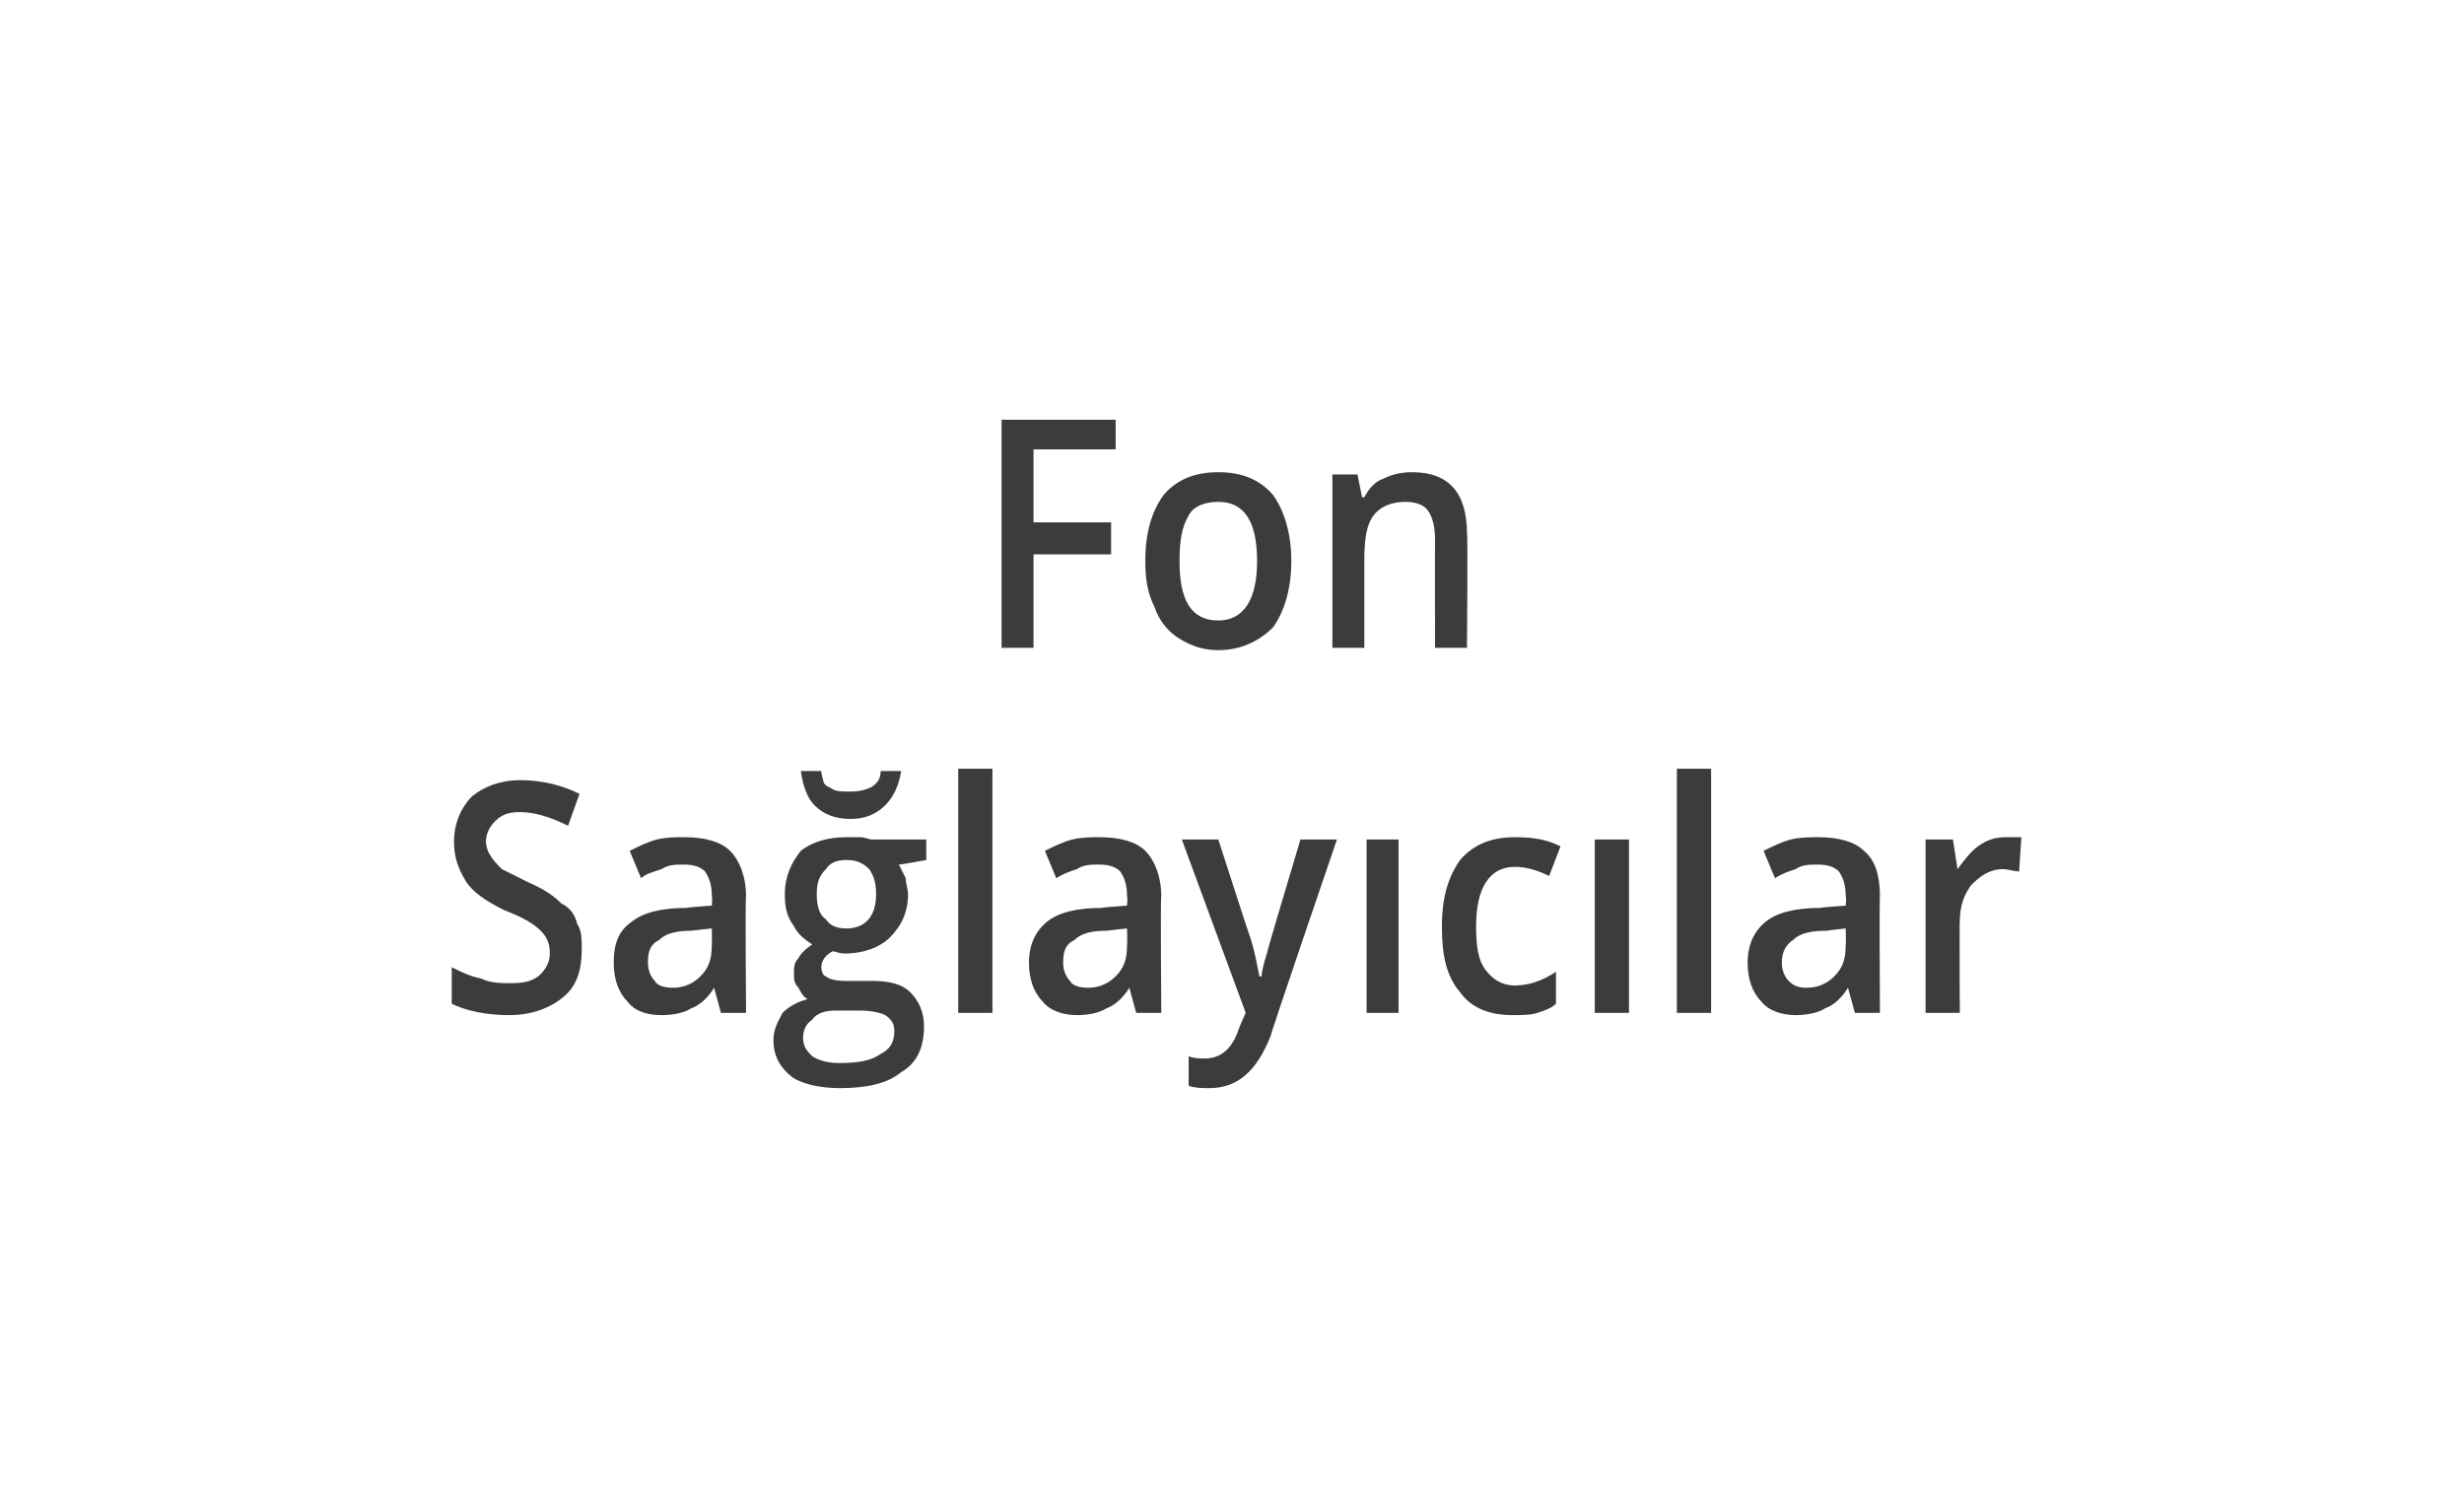 <?xml version="1.0" standalone="no"?><!DOCTYPE svg PUBLIC "-//W3C//DTD SVG 1.1//EN" "http://www.w3.org/Graphics/SVG/1.1/DTD/svg11.dtd"><svg xmlns="http://www.w3.org/2000/svg" version="1.1" width="108px" height="65.4px" viewBox="0 -1 108 65.4" style="top:-1px">  <desc>Fon Sağlayıcılar</desc>  <defs/>  <g id="Polygon67767">    <path d="M 25.5 40.6 C 25.5 41.5 25.3 42.2 24.7 42.7 C 24.1 43.2 23.3 43.5 22.3 43.5 C 21.3 43.5 20.4 43.3 19.8 43 C 19.8 43 19.8 41.4 19.8 41.4 C 20.2 41.6 20.6 41.8 21.1 41.9 C 21.5 42.1 22 42.1 22.4 42.1 C 23 42.1 23.4 42 23.7 41.7 C 23.9 41.5 24.1 41.2 24.1 40.8 C 24.1 40.4 24 40.1 23.7 39.8 C 23.4 39.5 22.9 39.2 22.1 38.9 C 21.3 38.5 20.7 38.1 20.4 37.6 C 20.1 37.1 19.9 36.6 19.9 35.9 C 19.9 35.1 20.2 34.4 20.7 33.9 C 21.2 33.5 21.9 33.2 22.8 33.2 C 23.7 33.2 24.6 33.4 25.4 33.8 C 25.4 33.8 24.9 35.2 24.9 35.2 C 24.1 34.8 23.4 34.6 22.8 34.6 C 22.3 34.6 22 34.7 21.7 35 C 21.5 35.2 21.3 35.5 21.3 35.9 C 21.3 36.1 21.4 36.4 21.5 36.5 C 21.6 36.7 21.8 36.9 22 37.1 C 22.2 37.2 22.6 37.4 23.2 37.7 C 23.9 38 24.3 38.3 24.6 38.6 C 25 38.8 25.2 39.1 25.3 39.5 C 25.5 39.8 25.5 40.2 25.5 40.6 Z M 31.6 43.4 L 31.3 42.3 C 31.3 42.3 31.29 42.3 31.3 42.3 C 31 42.8 30.6 43.1 30.3 43.2 C 30 43.4 29.5 43.5 29 43.5 C 28.3 43.5 27.8 43.3 27.5 42.9 C 27.1 42.5 26.9 41.9 26.9 41.2 C 26.9 40.4 27.1 39.8 27.7 39.4 C 28.2 39 29 38.8 30.1 38.8 C 30.05 38.78 31.2 38.7 31.2 38.7 C 31.2 38.7 31.23 38.33 31.2 38.3 C 31.2 37.8 31.1 37.5 30.9 37.2 C 30.7 37 30.4 36.9 30 36.9 C 29.6 36.9 29.3 36.9 29 37.1 C 28.7 37.2 28.3 37.3 28.1 37.5 C 28.1 37.5 27.6 36.3 27.6 36.3 C 28 36.1 28.4 35.9 28.8 35.8 C 29.2 35.7 29.6 35.7 30 35.7 C 30.9 35.7 31.6 35.9 32 36.3 C 32.4 36.7 32.7 37.4 32.7 38.3 C 32.66 38.26 32.7 43.4 32.7 43.4 L 31.6 43.4 Z M 29.5 42.3 C 30 42.3 30.4 42.1 30.7 41.8 C 31.1 41.4 31.2 41 31.2 40.4 C 31.21 40.4 31.2 39.7 31.2 39.7 C 31.2 39.7 30.34 39.79 30.3 39.8 C 29.7 39.8 29.2 39.9 28.9 40.2 C 28.5 40.4 28.4 40.7 28.4 41.2 C 28.4 41.5 28.5 41.8 28.7 42 C 28.8 42.2 29.1 42.3 29.5 42.3 Z M 40.6 35.8 L 40.6 36.7 C 40.6 36.7 39.4 36.92 39.4 36.9 C 39.5 37.1 39.6 37.3 39.7 37.5 C 39.7 37.7 39.8 38 39.8 38.2 C 39.8 39 39.5 39.6 39 40.1 C 38.6 40.5 37.9 40.8 37 40.8 C 36.8 40.8 36.6 40.7 36.5 40.7 C 36.1 40.9 36 41.2 36 41.4 C 36 41.6 36.1 41.8 36.2 41.8 C 36.3 41.9 36.6 42 37 42 C 37 42 38.2 42 38.2 42 C 38.9 42 39.5 42.1 39.9 42.5 C 40.3 42.9 40.5 43.4 40.5 44 C 40.5 44.9 40.2 45.6 39.5 46 C 38.9 46.5 38 46.7 36.8 46.7 C 35.9 46.7 35.1 46.5 34.7 46.2 C 34.2 45.8 33.9 45.3 33.9 44.6 C 33.9 44.1 34.1 43.8 34.3 43.4 C 34.6 43.1 35 42.9 35.4 42.8 C 35.2 42.7 35.1 42.5 35 42.3 C 34.8 42.1 34.8 41.9 34.8 41.7 C 34.8 41.4 34.8 41.2 35 41 C 35.1 40.8 35.3 40.6 35.6 40.4 C 35.3 40.2 35 40 34.8 39.6 C 34.5 39.2 34.4 38.8 34.4 38.2 C 34.4 37.4 34.7 36.8 35.1 36.3 C 35.6 35.9 36.3 35.7 37.1 35.7 C 37.3 35.7 37.5 35.7 37.7 35.7 C 37.9 35.7 38.1 35.8 38.2 35.8 C 38.21 35.8 40.6 35.8 40.6 35.8 Z M 35.2 44.5 C 35.2 44.9 35.4 45.1 35.6 45.3 C 35.9 45.5 36.3 45.6 36.8 45.6 C 37.6 45.6 38.2 45.5 38.6 45.2 C 39 45 39.2 44.7 39.2 44.2 C 39.2 43.9 39.1 43.7 38.8 43.5 C 38.6 43.4 38.2 43.3 37.7 43.3 C 37.7 43.3 36.6 43.3 36.6 43.3 C 36.2 43.3 35.8 43.4 35.6 43.7 C 35.3 43.9 35.2 44.2 35.2 44.5 Z M 35.8 38.2 C 35.8 38.7 35.9 39.1 36.2 39.3 C 36.4 39.6 36.7 39.7 37.1 39.7 C 37.9 39.7 38.4 39.2 38.4 38.2 C 38.4 37.7 38.3 37.4 38.1 37.1 C 37.8 36.8 37.5 36.7 37.1 36.7 C 36.7 36.7 36.4 36.8 36.2 37.1 C 35.9 37.4 35.8 37.7 35.8 38.2 Z M 37.3 34.9 C 36.6 34.9 36.1 34.7 35.7 34.3 C 35.4 34 35.2 33.5 35.1 32.8 C 35.1 32.8 36 32.8 36 32.8 C 36 33 36.1 33.2 36.1 33.3 C 36.2 33.5 36.4 33.5 36.5 33.6 C 36.7 33.7 36.9 33.7 37.3 33.7 C 37.7 33.7 38 33.6 38.2 33.5 C 38.5 33.3 38.6 33.1 38.6 32.8 C 38.6 32.8 39.5 32.8 39.5 32.8 C 39.4 33.4 39.2 33.9 38.8 34.3 C 38.4 34.7 37.9 34.9 37.3 34.9 Z M 43.5 43.4 L 42 43.4 L 42 32.7 L 43.5 32.7 L 43.5 43.4 Z M 49.8 43.4 L 49.5 42.3 C 49.5 42.3 49.49 42.3 49.5 42.3 C 49.2 42.8 48.8 43.1 48.5 43.2 C 48.2 43.4 47.7 43.5 47.2 43.5 C 46.6 43.5 46 43.3 45.7 42.9 C 45.3 42.5 45.1 41.9 45.1 41.2 C 45.1 40.4 45.4 39.8 45.9 39.4 C 46.4 39 47.2 38.8 48.3 38.8 C 48.26 38.78 49.4 38.7 49.4 38.7 C 49.4 38.7 49.43 38.33 49.4 38.3 C 49.4 37.8 49.3 37.5 49.1 37.2 C 48.9 37 48.6 36.9 48.2 36.9 C 47.8 36.9 47.5 36.9 47.2 37.1 C 46.9 37.2 46.6 37.3 46.3 37.5 C 46.3 37.5 45.8 36.3 45.8 36.3 C 46.2 36.1 46.6 35.9 47 35.8 C 47.4 35.7 47.9 35.7 48.2 35.7 C 49.1 35.7 49.8 35.9 50.2 36.3 C 50.6 36.7 50.9 37.4 50.9 38.3 C 50.86 38.26 50.9 43.4 50.9 43.4 L 49.8 43.4 Z M 47.7 42.3 C 48.2 42.3 48.6 42.1 48.9 41.8 C 49.3 41.4 49.4 41 49.4 40.4 C 49.42 40.4 49.4 39.7 49.4 39.7 C 49.4 39.7 48.55 39.79 48.5 39.8 C 47.9 39.8 47.4 39.9 47.1 40.2 C 46.7 40.4 46.6 40.7 46.6 41.2 C 46.6 41.5 46.7 41.8 46.9 42 C 47 42.2 47.3 42.3 47.7 42.3 Z M 51.8 35.8 L 53.4 35.8 C 53.4 35.8 54.78 40.08 54.8 40.1 C 55 40.7 55.1 41.3 55.2 41.8 C 55.2 41.8 55.3 41.8 55.3 41.8 C 55.3 41.6 55.4 41.2 55.5 40.9 C 55.6 40.5 56.1 38.8 57 35.8 C 57.02 35.8 58.6 35.8 58.6 35.8 C 58.6 35.8 55.67 44.36 55.7 44.4 C 55.1 45.9 54.3 46.7 53 46.7 C 52.7 46.7 52.4 46.7 52.1 46.6 C 52.1 46.6 52.1 45.3 52.1 45.3 C 52.3 45.4 52.6 45.4 52.8 45.4 C 53.5 45.4 54 45 54.3 44.1 C 54.3 44.07 54.6 43.4 54.6 43.4 L 51.8 35.8 Z M 61.3 43.4 L 59.9 43.4 L 59.9 35.8 L 61.3 35.8 L 61.3 43.4 Z M 66.3 43.5 C 65.3 43.5 64.5 43.2 64 42.5 C 63.4 41.8 63.2 40.9 63.2 39.6 C 63.2 38.3 63.5 37.4 64 36.7 C 64.6 36 65.4 35.7 66.4 35.7 C 67.2 35.7 67.8 35.8 68.4 36.1 C 68.4 36.1 67.9 37.4 67.9 37.4 C 67.3 37.1 66.8 37 66.4 37 C 65.3 37 64.7 37.9 64.7 39.6 C 64.7 40.5 64.8 41.1 65.1 41.5 C 65.4 41.9 65.8 42.2 66.4 42.2 C 67 42.2 67.6 42 68.2 41.6 C 68.2 41.6 68.2 43 68.2 43 C 68 43.2 67.7 43.3 67.4 43.4 C 67.1 43.5 66.7 43.5 66.3 43.5 Z M 71.4 43.4 L 69.9 43.4 L 69.9 35.8 L 71.4 35.8 L 71.4 43.4 Z M 75 43.4 L 73.5 43.4 L 73.5 32.7 L 75 32.7 L 75 43.4 Z M 81.3 43.4 L 81 42.3 C 81 42.3 81 42.3 81 42.3 C 80.7 42.8 80.3 43.1 80 43.2 C 79.7 43.4 79.2 43.5 78.7 43.5 C 78.1 43.5 77.5 43.3 77.2 42.9 C 76.8 42.5 76.6 41.9 76.6 41.2 C 76.6 40.4 76.9 39.8 77.4 39.4 C 77.9 39 78.7 38.8 79.8 38.8 C 79.76 38.78 80.9 38.7 80.9 38.7 C 80.9 38.7 80.94 38.33 80.9 38.3 C 80.9 37.8 80.8 37.5 80.6 37.2 C 80.4 37 80.1 36.9 79.7 36.9 C 79.3 36.9 79 36.9 78.7 37.1 C 78.4 37.2 78.1 37.3 77.8 37.5 C 77.8 37.5 77.3 36.3 77.3 36.3 C 77.7 36.1 78.1 35.9 78.5 35.8 C 78.9 35.7 79.4 35.7 79.7 35.7 C 80.6 35.7 81.3 35.9 81.7 36.3 C 82.2 36.7 82.4 37.4 82.4 38.3 C 82.37 38.26 82.4 43.4 82.4 43.4 L 81.3 43.4 Z M 79.2 42.3 C 79.7 42.3 80.1 42.1 80.4 41.8 C 80.8 41.4 80.9 41 80.9 40.4 C 80.92 40.4 80.9 39.7 80.9 39.7 C 80.9 39.7 80.05 39.79 80.1 39.8 C 79.4 39.8 78.9 39.9 78.6 40.2 C 78.3 40.4 78.1 40.7 78.1 41.2 C 78.1 41.5 78.2 41.8 78.4 42 C 78.6 42.2 78.8 42.3 79.2 42.3 Z M 87.9 35.7 C 88.2 35.7 88.4 35.7 88.6 35.7 C 88.6 35.7 88.5 37.2 88.5 37.2 C 88.3 37.2 88 37.1 87.8 37.1 C 87.2 37.1 86.8 37.4 86.4 37.8 C 86.1 38.2 85.9 38.7 85.9 39.4 C 85.88 39.4 85.9 43.4 85.9 43.4 L 84.4 43.4 L 84.4 35.8 L 85.6 35.8 L 85.8 37.1 C 85.8 37.1 85.83 37.13 85.8 37.1 C 86.1 36.7 86.4 36.3 86.7 36.1 C 87.1 35.8 87.5 35.7 87.9 35.7 Z " stroke="none" fill="#3c3c3b"/>  </g>  <g id="Polygon67766">    <path d="M 45.3 27.4 L 43.9 27.4 L 43.9 17.4 L 48.9 17.4 L 48.9 18.7 L 45.3 18.7 L 45.3 21.9 L 48.7 21.9 L 48.7 23.3 L 45.3 23.3 L 45.3 27.4 Z M 56.6 23.6 C 56.6 24.8 56.3 25.8 55.8 26.5 C 55.2 27.1 54.4 27.5 53.4 27.5 C 52.7 27.5 52.2 27.3 51.7 27 C 51.2 26.7 50.8 26.2 50.6 25.6 C 50.3 25 50.2 24.4 50.2 23.6 C 50.2 22.3 50.5 21.4 51 20.7 C 51.6 20 52.4 19.7 53.4 19.7 C 54.4 19.7 55.2 20 55.8 20.7 C 56.3 21.4 56.6 22.4 56.6 23.6 Z M 51.7 23.6 C 51.7 25.3 52.2 26.2 53.4 26.2 C 54.5 26.2 55.1 25.3 55.1 23.6 C 55.1 21.8 54.5 21 53.4 21 C 52.8 21 52.3 21.2 52.1 21.6 C 51.8 22.1 51.7 22.7 51.7 23.6 Z M 64.3 27.4 L 62.9 27.4 C 62.9 27.4 62.89 22.71 62.9 22.7 C 62.9 22.1 62.8 21.7 62.6 21.4 C 62.4 21.1 62 21 61.6 21 C 61 21 60.5 21.2 60.2 21.6 C 59.9 22 59.8 22.6 59.8 23.6 C 59.8 23.59 59.8 27.4 59.8 27.4 L 58.4 27.4 L 58.4 19.8 L 59.5 19.8 L 59.7 20.8 C 59.7 20.8 59.76 20.79 59.8 20.8 C 60 20.4 60.3 20.1 60.6 20 C 61 19.8 61.4 19.7 61.9 19.7 C 63.5 19.7 64.3 20.6 64.3 22.4 C 64.34 22.43 64.3 27.4 64.3 27.4 Z " stroke="none" fill="#3c3c3b"/>  </g></svg>